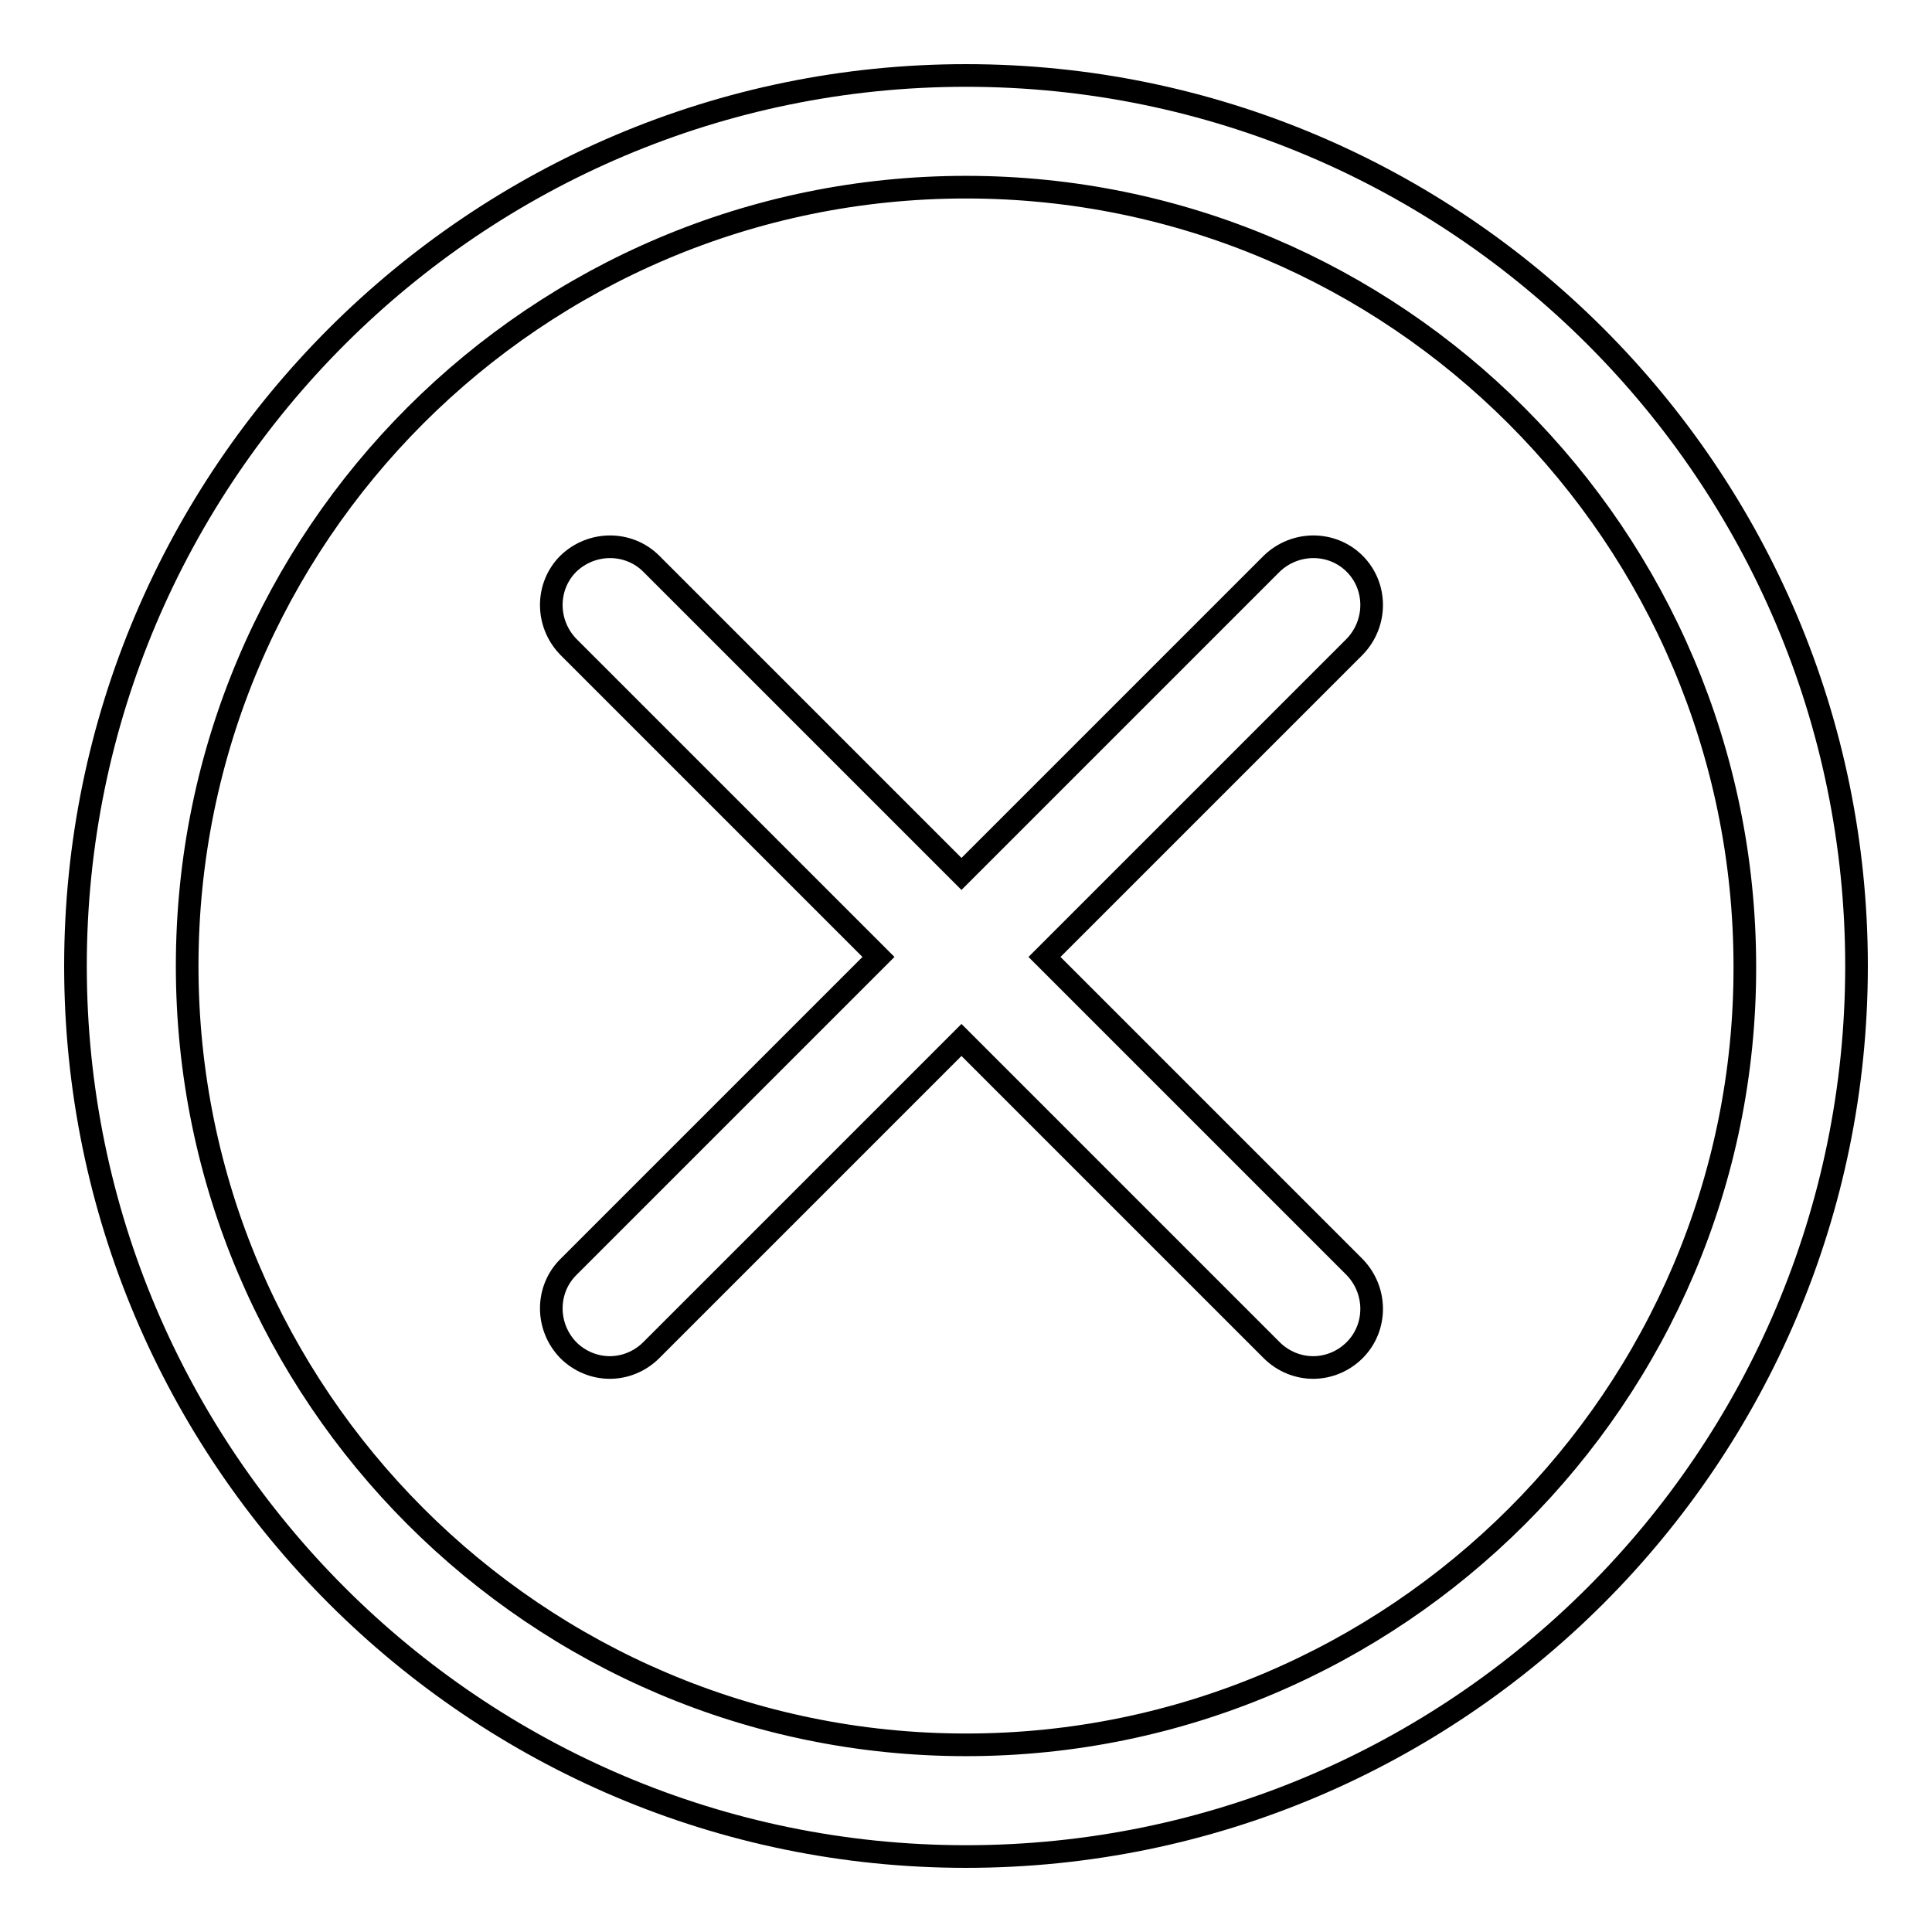 <?xml version="1.0" encoding="utf-8"?>
<!-- Svg Vector Icons : http://www.onlinewebfonts.com/icon -->
<!DOCTYPE svg PUBLIC "-//W3C//DTD SVG 1.1//EN" "http://www.w3.org/Graphics/SVG/1.1/DTD/svg11.dtd">
<svg version="1.1" xmlns="http://www.w3.org/2000/svg" xmlns:xlink="http://www.w3.org/1999/xlink" x="0px" y="0px" viewBox="0 0 256 256" enable-background="new 0 0 256 256" xml:space="preserve">
<g><g><path stroke-width="3" fill-opacity="0" stroke="#000000"  d="M128,10C63,10,10,62.9,10,128c0,65.1,53,118,118,118c65.1,0,118-52.9,118-118C246,62.9,193.1,10,128,10L128,10L128,10z M128,231.2c-56.9,0-103.2-46.3-103.2-103.2C24.8,71,71.1,24.8,128,24.8c56.9,0,103.2,46.3,103.2,103.3C231.3,184.9,184.9,231.2,128,231.2L128,231.2L128,231.2z"/><path stroke-width="3" fill-opacity="0" stroke="#000000"  d="M179.5,74.7c-3-3-7.9-3-11,0l-41.1,41.1L86.3,74.7c-3-3-7.9-3-11,0c-3,3-3,7.9,0,11l41.1,41.1l-41.1,41.1c-3,3-3,7.9,0,11c1.5,1.5,3.5,2.3,5.5,2.3s4-0.8,5.5-2.3l41.1-41.1l41.1,41.1c1.5,1.5,3.5,2.3,5.5,2.3s4-0.8,5.5-2.3c3-3,3-7.9,0-11l-41.1-41.1l41.1-41.1C182.5,82.6,182.5,77.7,179.5,74.7L179.5,74.7L179.5,74.7z"/></g></g>
</svg>